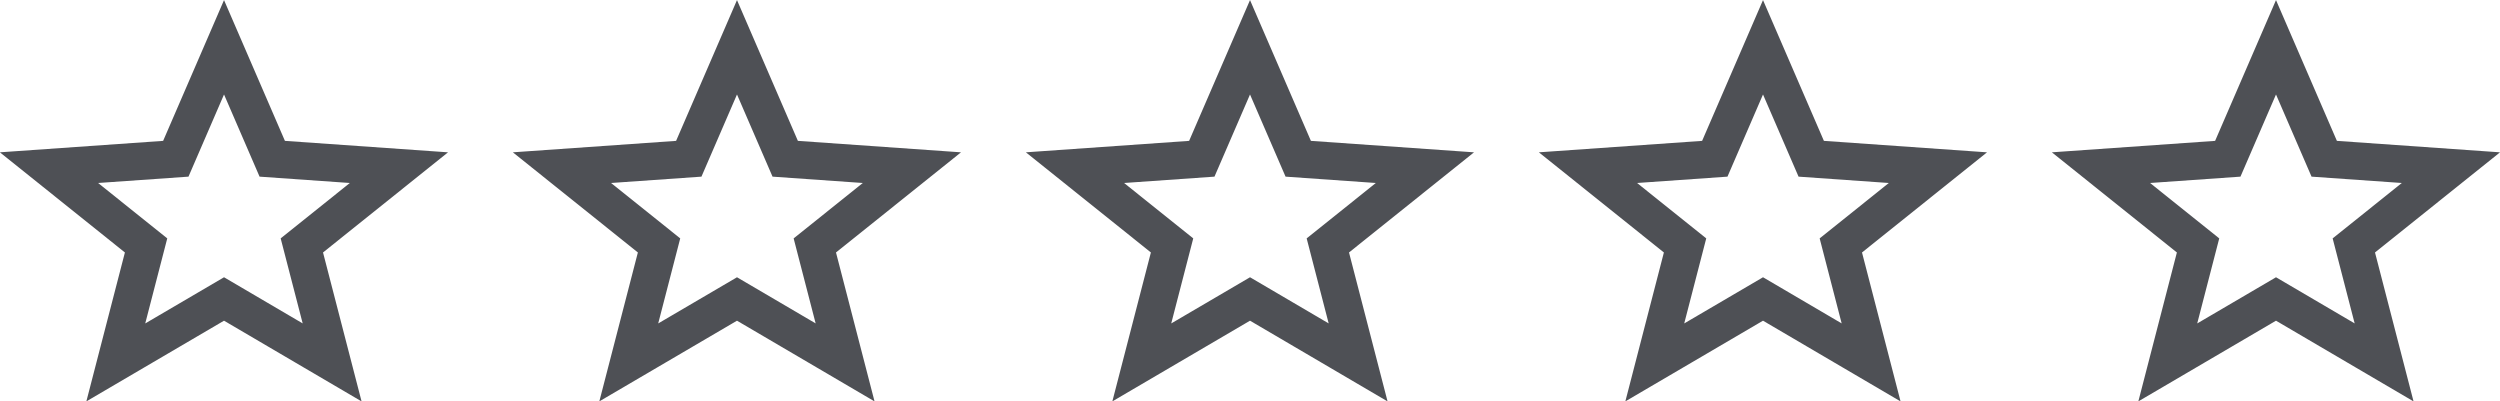 <svg xmlns="http://www.w3.org/2000/svg" xmlns:xlink="http://www.w3.org/1999/xlink" width="103.695" height="16.649" viewBox="0 0 103.695 16.649"><defs><clipPath id="clip-path"><path id="Path_52" data-name="Path 52" d="M0,0H103.695V-16.649H0Z" fill="none"></path></clipPath></defs><g id="Group_50" data-name="Group 50" transform="translate(0 16.649)"><g id="Group_49" data-name="Group 49" clip-path="url(#clip-path)"><g id="Group_44" data-name="Group 44" transform="translate(9.292 -14.688)"><path id="Path_47" data-name="Path 47" d="M0,0-2,4.624l-5.26.369,4.027,3.226-1.256,4.852L0,10.44l4.484,2.631L3.228,8.219,7.255,4.993,2,4.624Z" fill="none" stroke="#4e5055" stroke-width="1.554"></path></g><g id="Group_45" data-name="Group 45" transform="translate(30.569 -14.688)"><path id="Path_48" data-name="Path 48" d="M0,0-2,4.624l-5.26.369,4.027,3.226-1.256,4.852L0,10.44l4.484,2.631L3.228,8.219,7.255,4.993,2,4.624Z" fill="none" stroke="#4e5055" stroke-width="1.554"></path></g><g id="Group_46" data-name="Group 46" transform="translate(51.848 -14.688)"><path id="Path_49" data-name="Path 49" d="M0,0-2,4.624l-5.26.369,4.027,3.226-1.256,4.852L0,10.44l4.484,2.631L3.228,8.219,7.255,4.993,2,4.624Z" fill="none" stroke="#4e5055" stroke-width="1.554"></path></g><g id="Group_47" data-name="Group 47" transform="translate(73.126 -14.688)"><path id="Path_50" data-name="Path 50" d="M0,0-2,4.624l-5.26.369,4.027,3.226-1.256,4.852L0,10.44l4.484,2.631L3.228,8.219,7.255,4.993,2,4.624Z" fill="none" stroke="#4e5055" stroke-width="1.554"></path></g><g id="Group_48" data-name="Group 48" transform="translate(94.404 -14.688)"><path id="Path_51" data-name="Path 51" d="M0,0-2,4.624l-5.26.369,4.027,3.226-1.256,4.852L0,10.44l4.484,2.631L3.228,8.219,7.255,4.993,2,4.624Z" fill="none" stroke="#4e5055" stroke-width="1.554"></path></g></g></g></svg>
